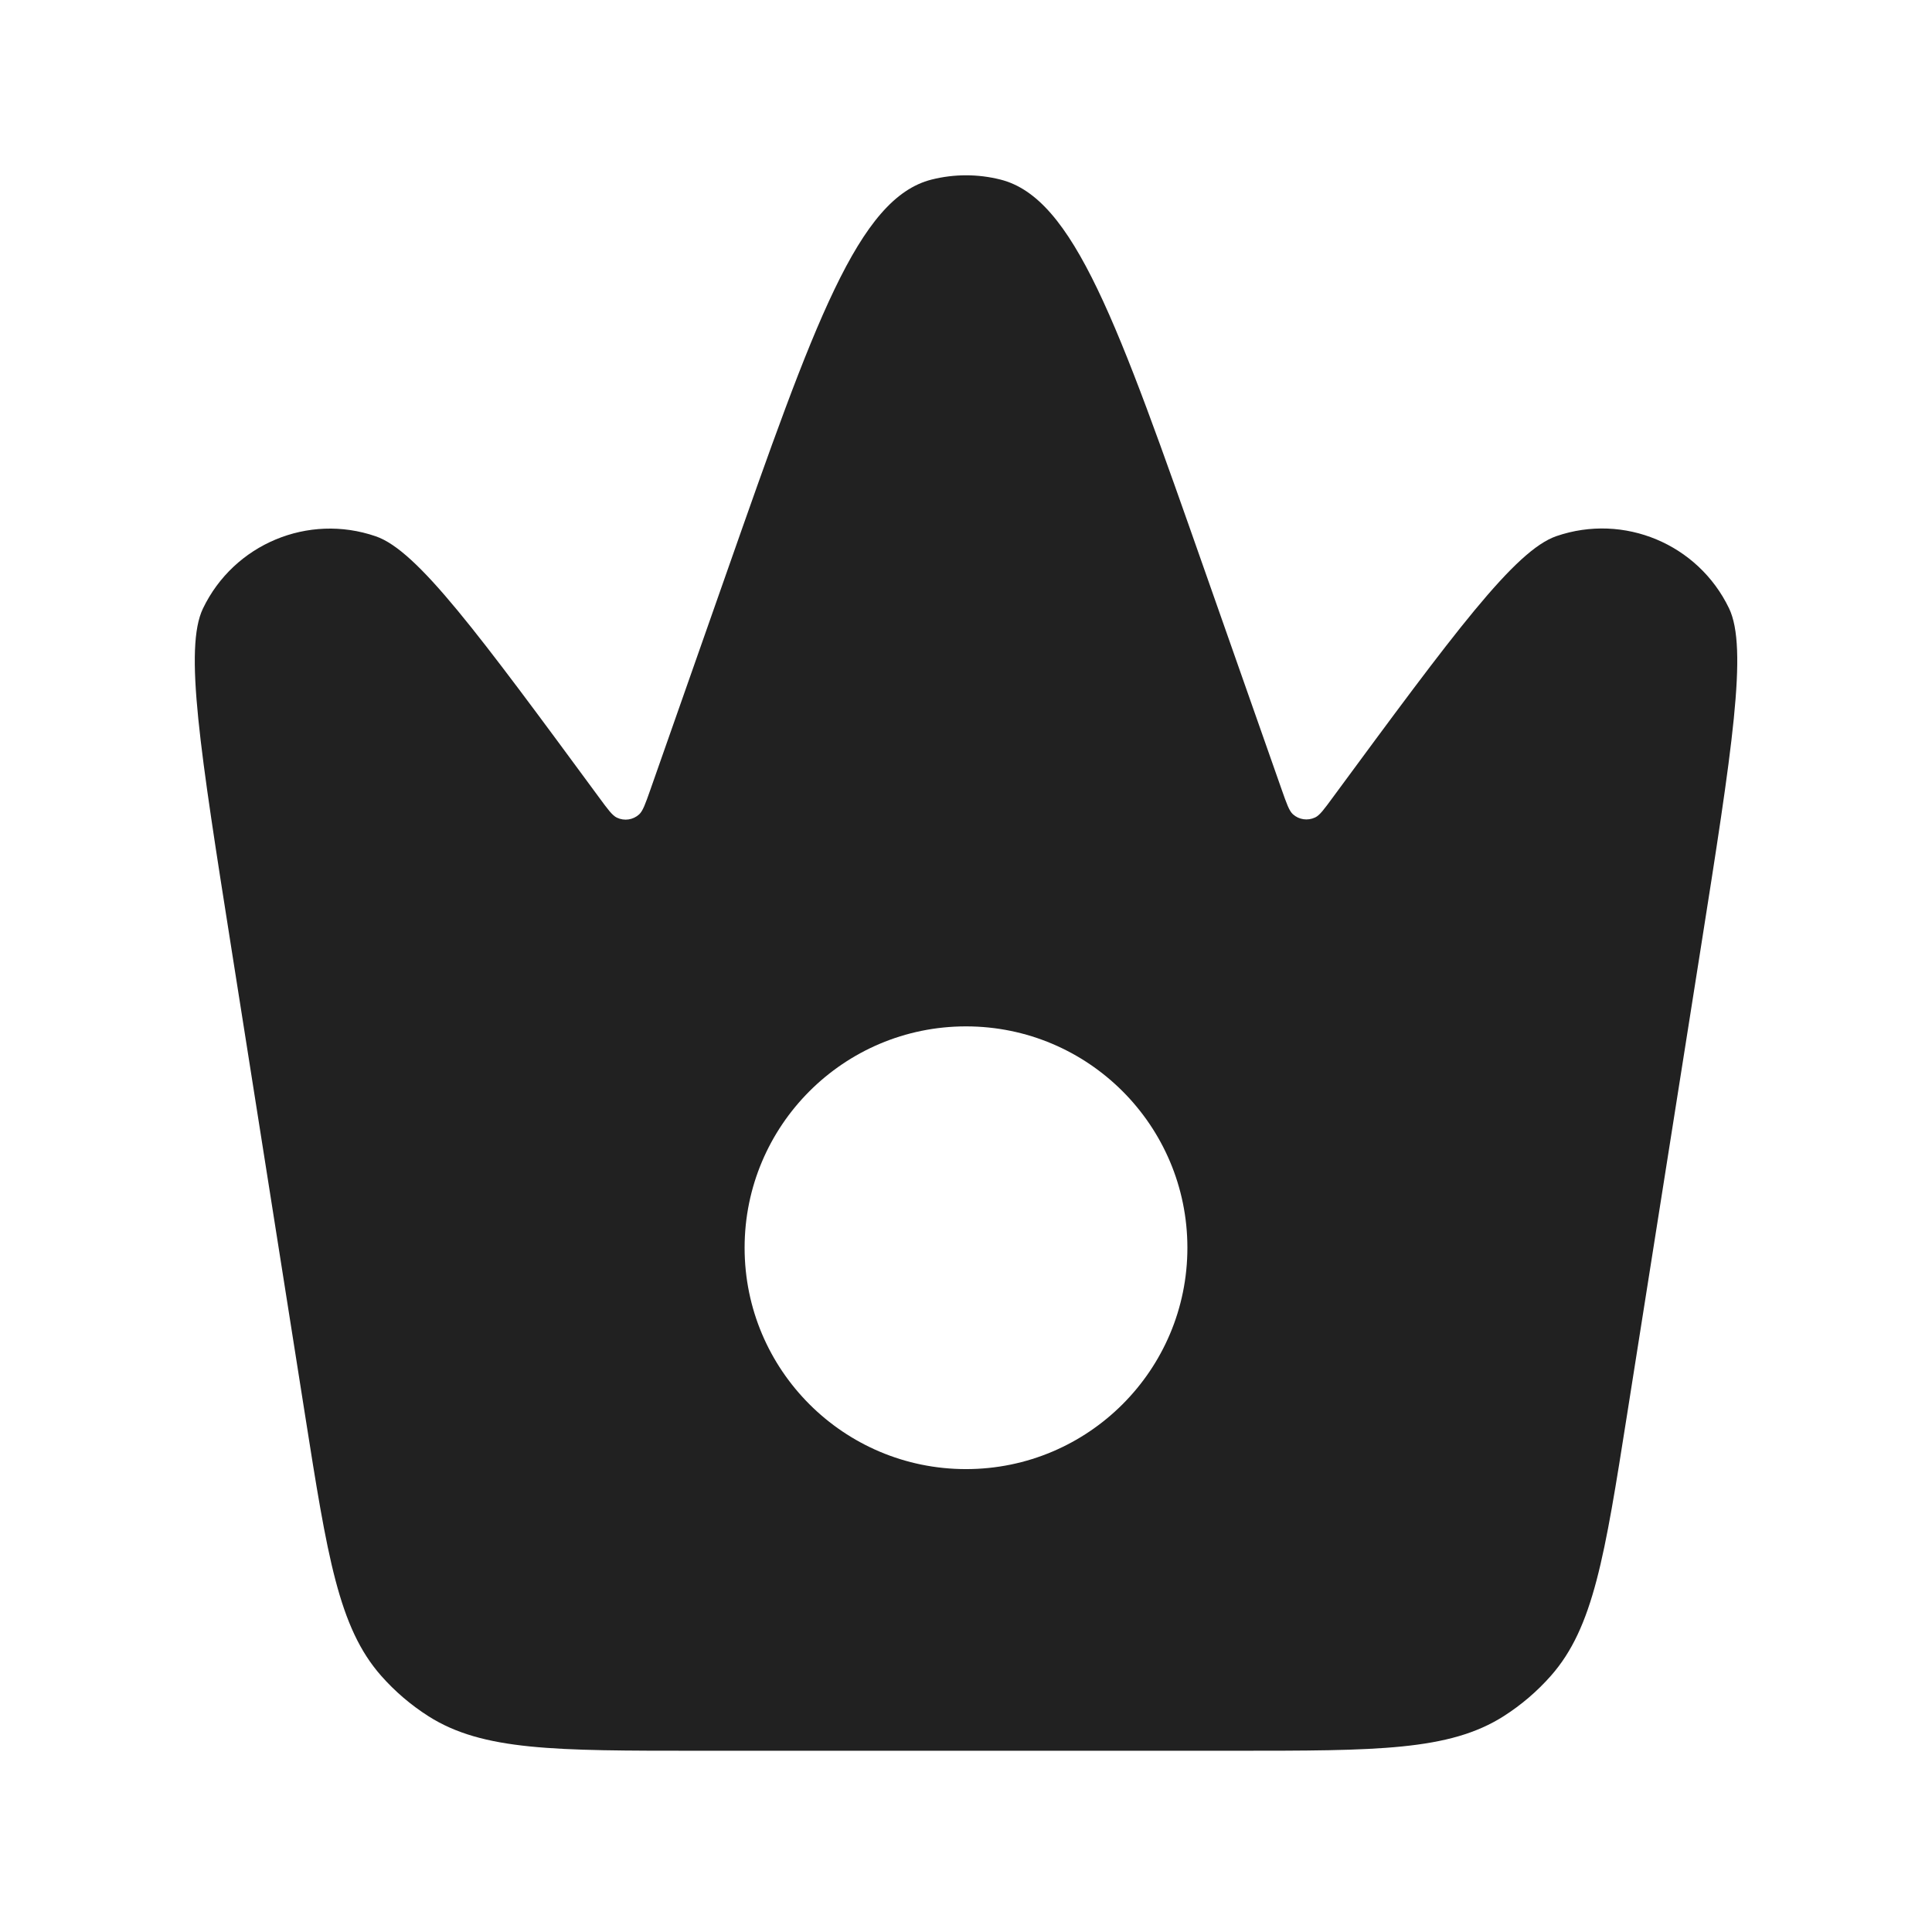 <svg width="32" height="32" viewBox="0 0 32 32" fill="none" xmlns="http://www.w3.org/2000/svg">
<path fill-rule="evenodd" clip-rule="evenodd" d="M28.163 15.748L26.95 23.427C26.579 25.779 26.393 26.956 25.689 27.755C25.46 28.015 25.195 28.241 24.903 28.427C24.003 28.998 22.812 28.998 20.431 28.998H11.57C9.189 28.998 7.998 28.998 7.098 28.427C6.806 28.241 6.541 28.015 6.312 27.755C5.608 26.956 5.422 25.779 5.051 23.427L3.839 15.75C3.311 12.406 3.047 10.734 3.362 10.078C3.875 9.011 5.105 8.497 6.224 8.883C6.913 9.119 7.916 10.483 9.923 13.209C10.069 13.408 10.143 13.508 10.218 13.543C10.341 13.602 10.486 13.58 10.586 13.489C10.648 13.432 10.689 13.316 10.771 13.083L12.038 9.476L12.038 9.476C13.489 5.345 14.215 3.28 15.431 2.974C15.805 2.88 16.196 2.88 16.57 2.974C17.786 3.28 18.512 5.345 19.963 9.476L21.229 13.079C21.311 13.312 21.352 13.429 21.414 13.486C21.514 13.577 21.659 13.598 21.782 13.54C21.858 13.505 21.931 13.405 22.077 13.206C24.085 10.48 25.09 9.117 25.779 8.88C26.897 8.496 28.125 9.01 28.638 10.075C28.954 10.731 28.691 12.404 28.163 15.748ZM16 17C13.975 17 12.333 18.642 12.333 20.667C12.333 22.692 13.975 24.333 16 24.333C18.025 24.333 19.667 22.692 19.667 20.667C19.667 18.642 18.025 17 16 17Z" fill="#212121"/>
</svg>
